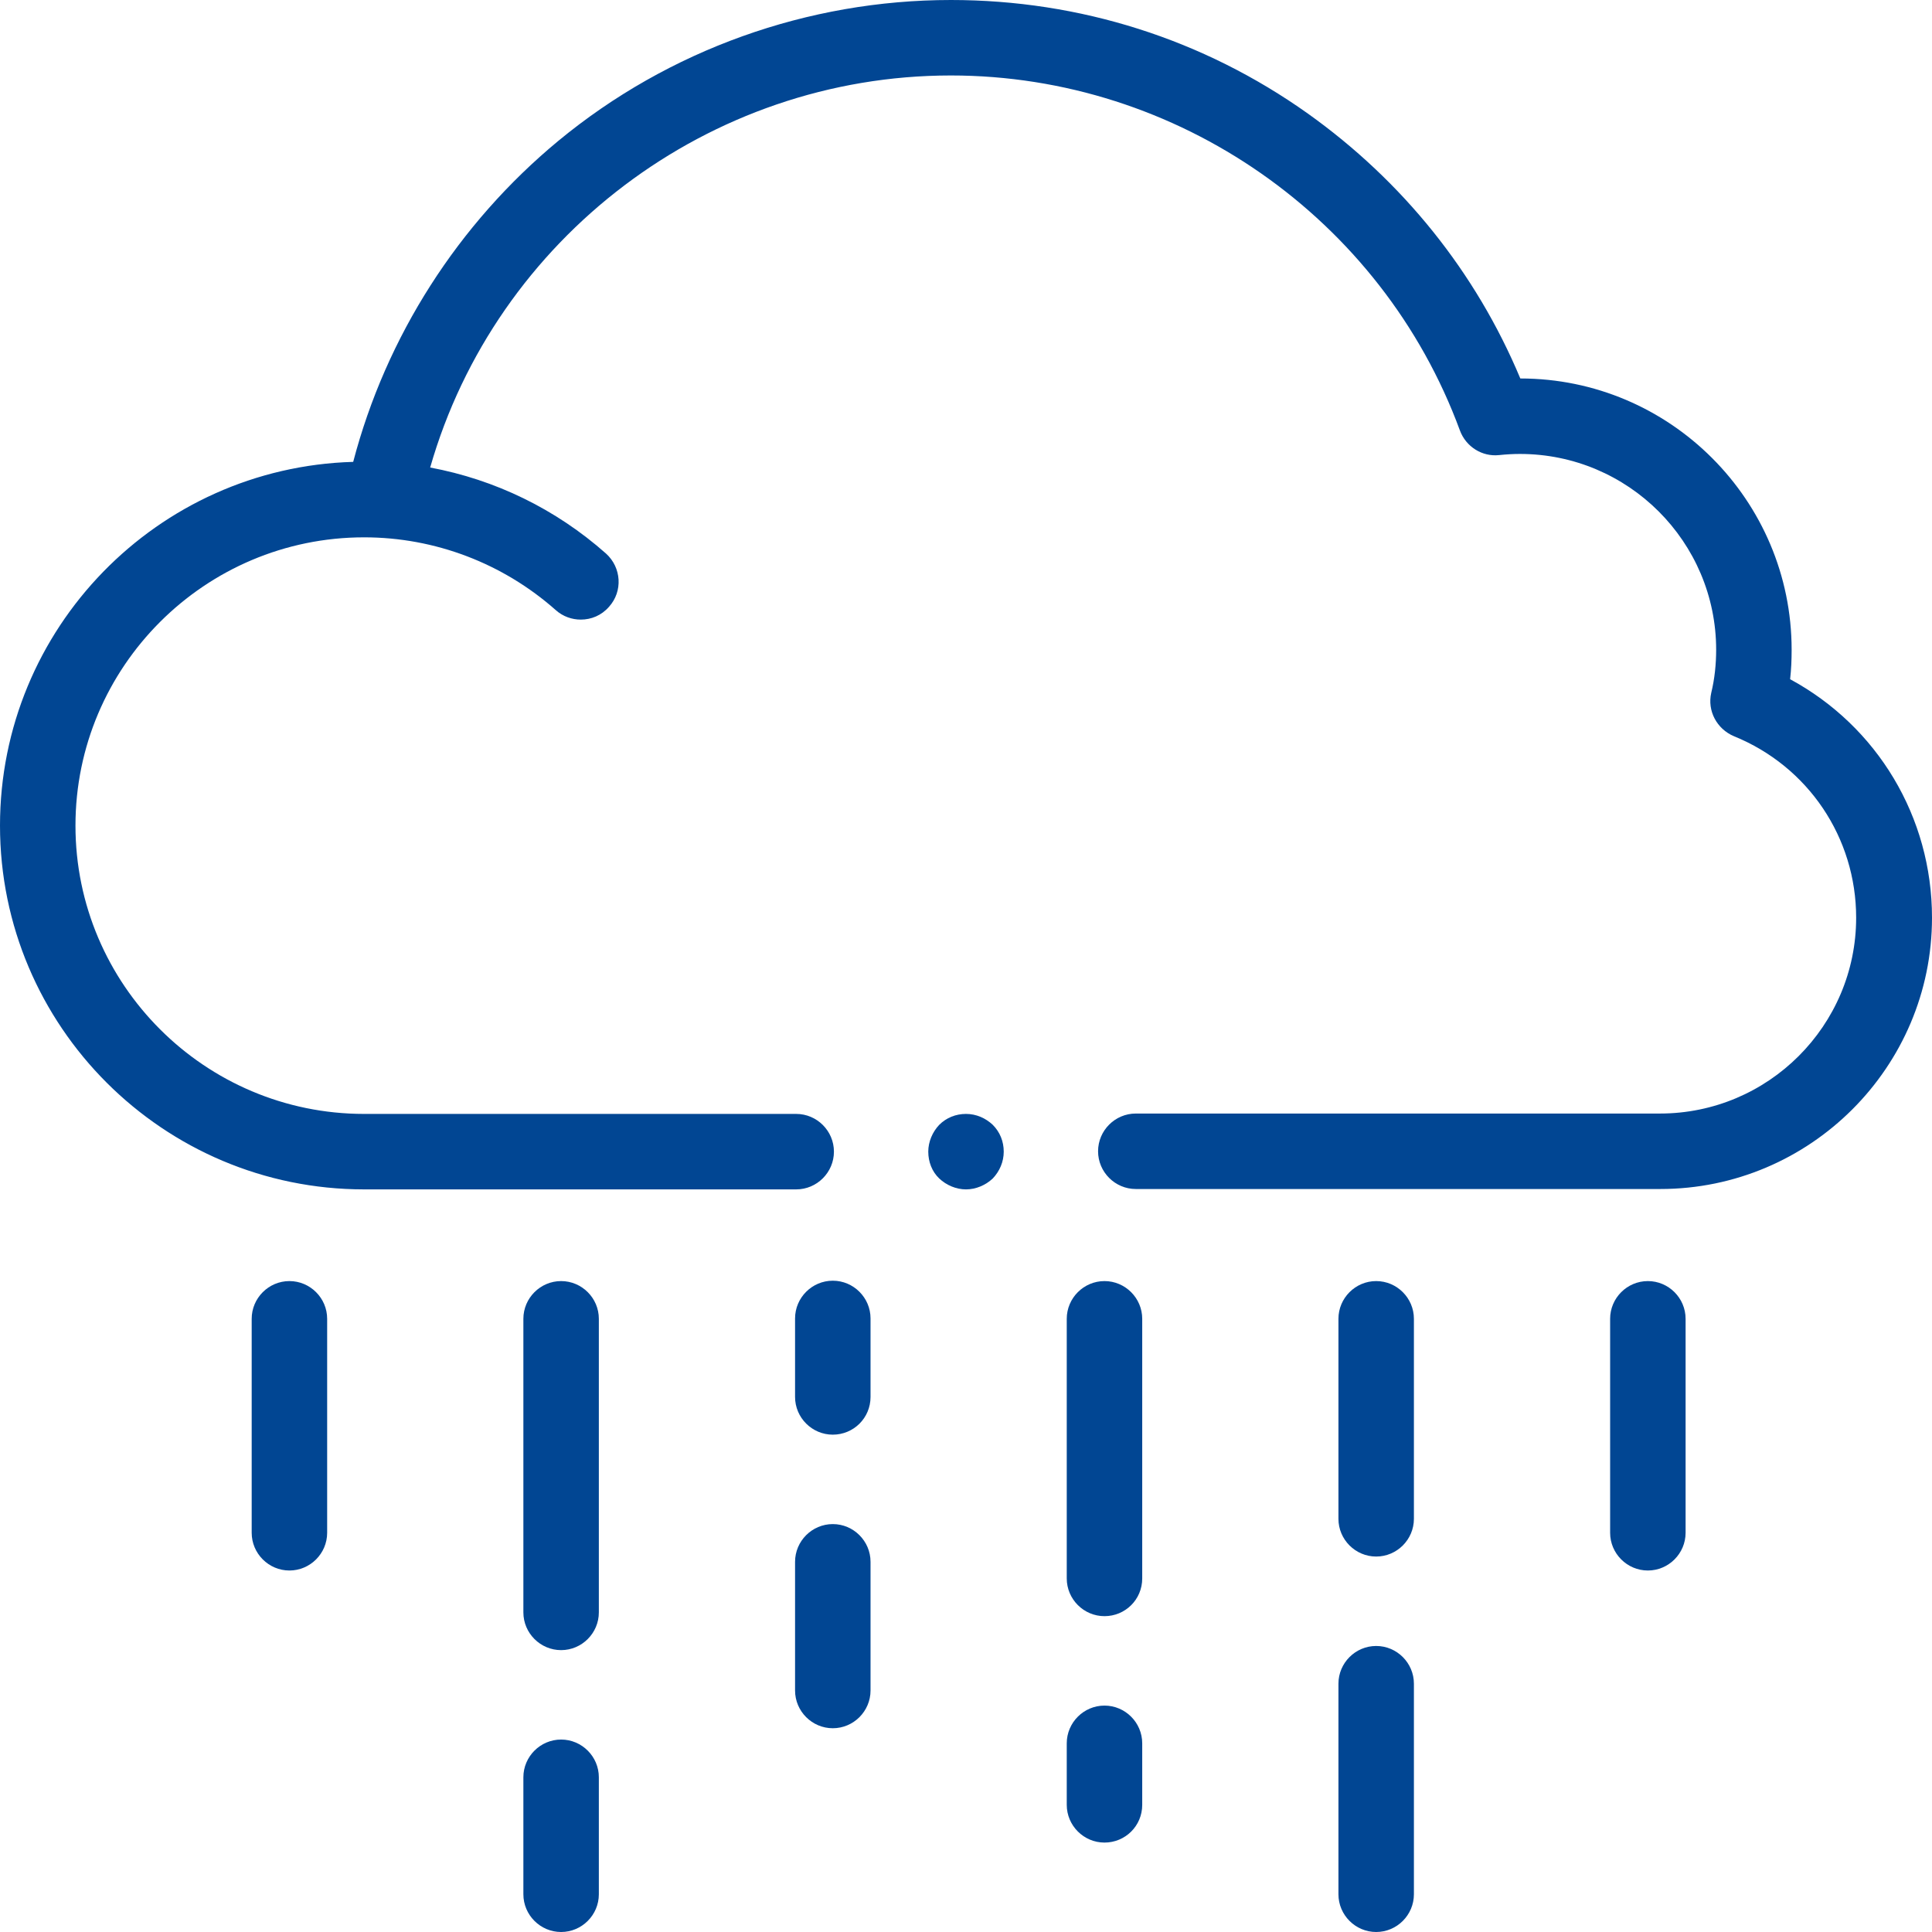 <?xml version="1.0" encoding="utf-8"?>
<svg xmlns="http://www.w3.org/2000/svg" xmlns:xlink="http://www.w3.org/1999/xlink" version="1.1" id="Capa_1" x="0px" y="0px" viewBox="0 0 512 512" style="enable-background:new 0 0 512 512;" xml:space="preserve" width="100" height="100">
<style type="text/css">
	.st0{fill:#014693;}
</style>
<g id="XMLID_1059_">
	<g id="XMLID_1464_">
		<g id="XMLID_1518_">
			<path id="XMLID_163_" class="st0" d="M474.4,180c0.3-2.6,0.4-5.2,0.4-7.8c0-39.6-32.2-71.9-71.9-71.9     c-11.8-28.2-31.2-52.3-56.3-70.2C318.9,10.4,286.2,0,252,0c-37.9,0-74.8,13.2-104,37.3c-26.6,22-45.7,51.9-54.4,85.1     C41.7,123.9,0,166.5,0,218.8c0,53.2,43.3,96.4,96.5,96.4H211c5.5,0,10-4.5,10-10s-4.5-10-10-10H96.5c-42.2,0-76.5-34.3-76.5-76.4     s34.3-76.4,76.5-76.4c18.8,0,36.8,6.9,50.8,19.3c1.9,1.7,4.3,2.5,6.6,2.5c2.8,0,5.5-1.1,7.5-3.4c3.7-4.1,3.3-10.4-0.8-14.1     c-13.3-11.8-29.4-19.6-46.6-22.8C131.4,63.1,187.8,20,252,20c60,0,114.2,37.8,134.9,94.1c1.6,4.3,5.9,7,10.4,6.5     c1.9-0.2,3.8-0.3,5.5-0.3c28.7,0,52,23.3,52,51.9c0,3.8-0.4,7.7-1.3,11.4c-1.1,4.8,1.5,9.6,6,11.5c19.7,8,32.4,26.9,32.4,48.1     c0,28.6-23.3,51.9-52,51.9H301c-5.5,0-10,4.5-10,10s4.5,10,10,10h139c39.7,0,72-32.3,72-71.9C512,216.5,497.5,192.5,474.4,180     L474.4,180z"/>
		</g>
	</g>
	<g id="XMLID_868_">
		<path id="XMLID_570_" class="st0" d="M76.7,416.2c-5.5,0-10-4.5-10-10v-56.7c0-5.5,4.5-10,10-10s10,4.5,10,10v56.7    C86.7,411.7,82.2,416.2,76.7,416.2L76.7,416.2z"/>
	</g>
	<g id="XMLID_870_">
		<path id="XMLID_569_" class="st0" d="M148.7,437.3c-5.5,0-10-4.5-10-10v-77.8c0-5.5,4.5-10,10-10s10,4.5,10,10v77.8    C158.7,432.8,154.2,437.3,148.7,437.3z"/>
	</g>
	<g id="XMLID_872_">
		<path id="XMLID_568_" class="st0" d="M220.7,380.2c-5.5,0-10-4.5-10-10v-20.8c0-5.5,4.5-10,10-10s10,4.5,10,10v20.8    C230.7,375.8,226.2,380.2,220.7,380.2z"/>
	</g>
	<g id="XMLID_873_">
		<path id="XMLID_567_" class="st0" d="M292.7,428.3c-5.5,0-10-4.5-10-10v-68.8c0-5.5,4.5-10,10-10s10,4.5,10,10v68.8    C302.7,423.9,298.2,428.3,292.7,428.3z"/>
	</g>
	<g id="XMLID_912_">
		<path id="XMLID_566_" class="st0" d="M364.7,412.5c-5.5,0-10-4.5-10-10v-53c0-5.5,4.5-10,10-10s10,4.5,10,10v53    C374.7,408,370.2,412.5,364.7,412.5z"/>
	</g>
	<g id="XMLID_917_">
		<path id="XMLID_565_" class="st0" d="M364.7,512c-5.5,0-10-4.5-10-10v-55.8c0-5.5,4.5-10,10-10s10,4.5,10,10V502    C374.7,507.5,370.2,512,364.7,512z"/>
	</g>
	<g id="XMLID_922_">
		<path id="XMLID_564_" class="st0" d="M148.7,512c-5.5,0-10-4.5-10-10v-31c0-5.5,4.5-10,10-10s10,4.5,10,10v31    C158.7,507.5,154.2,512,148.7,512z"/>
	</g>
	<g id="XMLID_920_">
		<path id="XMLID_563_" class="st0" d="M220.7,458c-5.5,0-10-4.5-10-10v-34.1c0-5.5,4.5-10,10-10s10,4.5,10,10V448    C230.7,453.5,226.2,458,220.7,458z"/>
	</g>
	<g id="XMLID_919_">
		<path id="XMLID_562_" class="st0" d="M292.7,488.3c-5.5,0-10-4.5-10-10V462c0-5.5,4.5-10,10-10s10,4.5,10,10v16.3    C302.7,483.9,298.2,488.3,292.7,488.3z"/>
	</g>
	<g id="XMLID_913_">
		<path id="XMLID_561_" class="st0" d="M436.7,416.2c-5.5,0-10-4.5-10-10v-56.7c0-5.5,4.5-10,10-10s10,4.5,10,10v56.7    C446.7,411.7,442.2,416.2,436.7,416.2L436.7,416.2z"/>
	</g>
	<g id="XMLID_1056_">
		<g id="XMLID_1058_">
			<path id="XMLID_560_" class="st0" d="M256,315.2c-2.6,0-5.2-1.1-7.1-2.9s-2.9-4.4-2.9-7.1c0-2.6,1.1-5.2,2.9-7.1     c1.9-1.9,4.4-2.9,7.1-2.9s5.2,1.1,7.1,2.9c1.9,1.9,2.9,4.4,2.9,7.1s-1.1,5.2-2.9,7.1C261.2,314.1,258.6,315.2,256,315.2z"/>
		</g>
	</g>
</g>
</svg>
